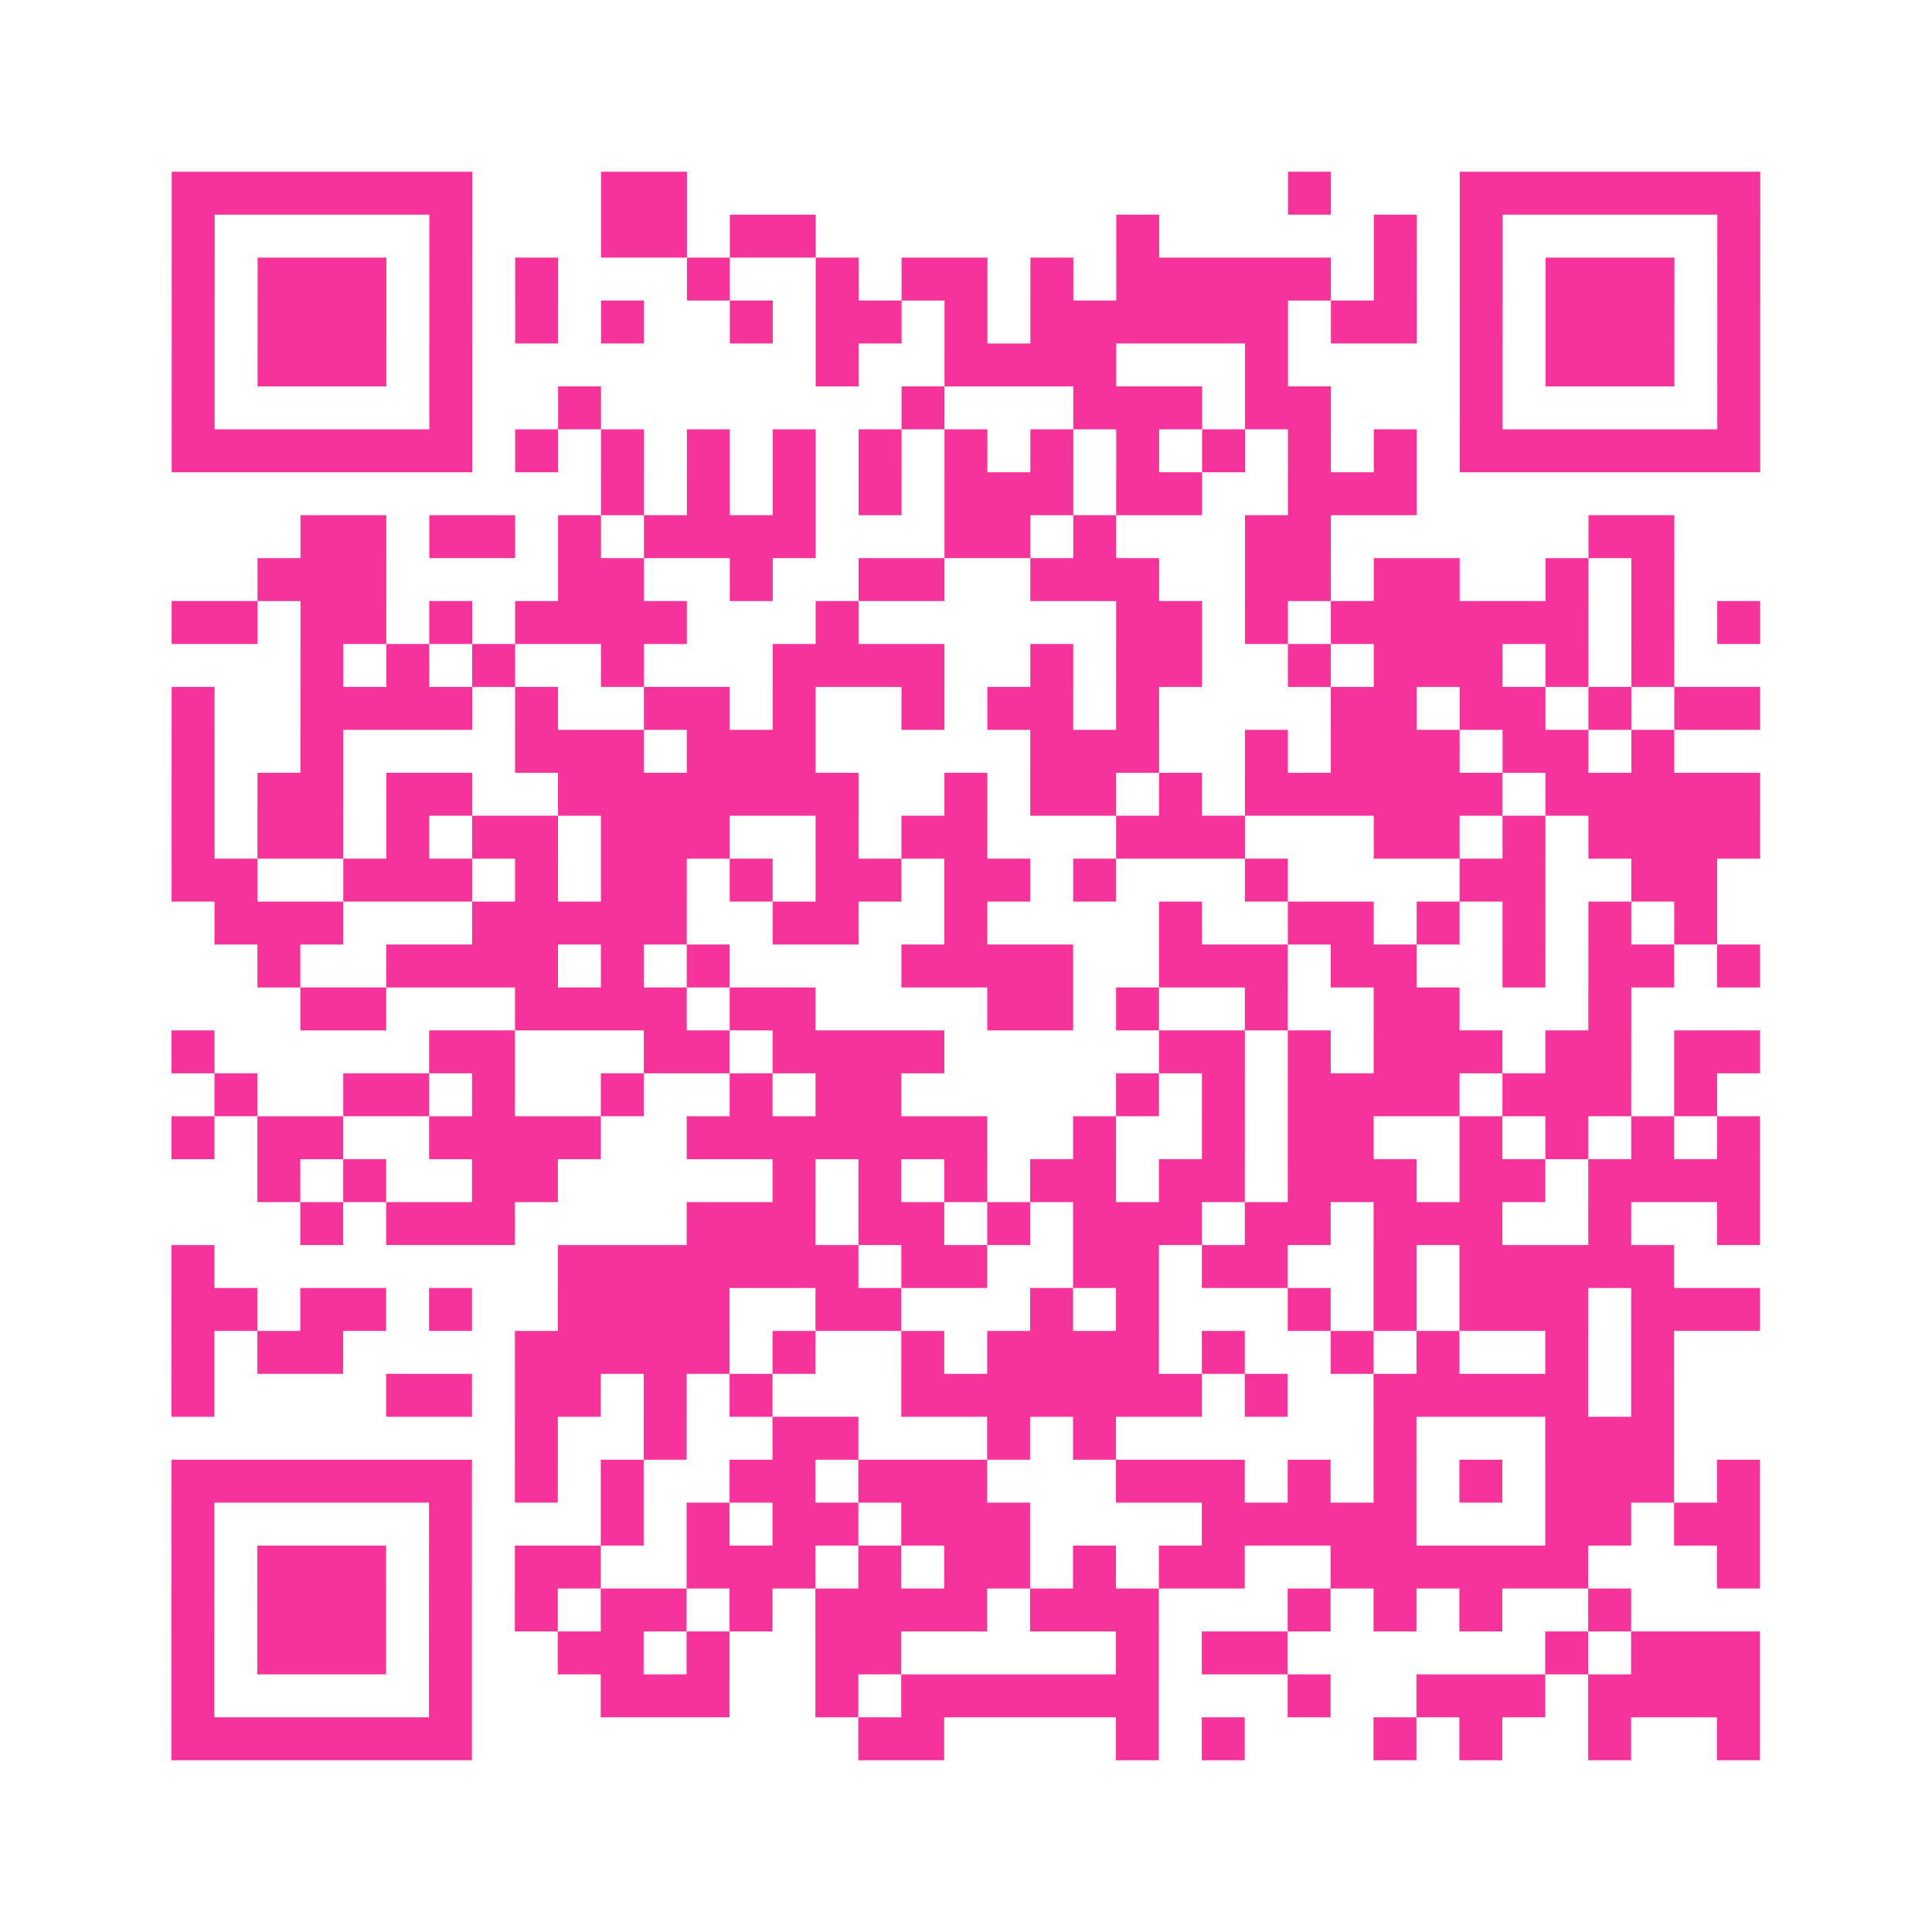 <?xml version="1.0" encoding="UTF-8"?>
<svg xmlns="http://www.w3.org/2000/svg" viewBox="0 0 45 45" class="pyqrcode"><path fill="transparent" d="M0 0h45v45h-45z"/><path stroke="#f6339b" class="pyqrline" d="M4 4.5h7m3 0h2m14 0h1m3 0h7m-37 1h1m5 0h1m3 0h2m1 0h2m7 0h1m5 0h1m1 0h1m5 0h1m-37 1h1m1 0h3m1 0h1m1 0h1m3 0h1m2 0h1m1 0h2m1 0h1m1 0h5m1 0h1m1 0h1m1 0h3m1 0h1m-37 1h1m1 0h3m1 0h1m1 0h1m1 0h1m2 0h1m1 0h2m1 0h1m1 0h6m1 0h2m1 0h1m1 0h3m1 0h1m-37 1h1m1 0h3m1 0h1m8 0h1m2 0h4m3 0h1m4 0h1m1 0h3m1 0h1m-37 1h1m5 0h1m2 0h1m7 0h1m3 0h3m1 0h2m3 0h1m5 0h1m-37 1h7m1 0h1m1 0h1m1 0h1m1 0h1m1 0h1m1 0h1m1 0h1m1 0h1m1 0h1m1 0h1m1 0h1m1 0h7m-27 1h1m1 0h1m1 0h1m1 0h1m1 0h3m1 0h2m2 0h3m-26 1h2m1 0h2m1 0h1m1 0h4m3 0h2m1 0h1m3 0h2m6 0h2m-33 1h3m4 0h2m2 0h1m2 0h2m2 0h3m2 0h2m1 0h2m2 0h1m1 0h1m-35 1h2m1 0h2m1 0h1m1 0h4m3 0h1m6 0h2m1 0h1m1 0h6m1 0h1m1 0h1m-34 1h1m1 0h1m1 0h1m2 0h1m3 0h4m2 0h1m1 0h2m2 0h1m1 0h3m1 0h1m1 0h1m-35 1h1m2 0h4m1 0h1m2 0h2m1 0h1m2 0h1m1 0h2m1 0h1m4 0h2m1 0h2m1 0h1m1 0h2m-37 1h1m2 0h1m4 0h3m1 0h3m5 0h3m2 0h1m1 0h3m1 0h2m1 0h1m-35 1h1m1 0h2m1 0h2m2 0h7m2 0h1m1 0h2m1 0h1m1 0h6m1 0h5m-37 1h1m1 0h2m1 0h1m1 0h2m1 0h3m2 0h1m1 0h2m3 0h3m3 0h2m1 0h1m1 0h4m-37 1h2m2 0h3m1 0h1m1 0h2m1 0h1m1 0h2m1 0h2m1 0h1m3 0h1m4 0h2m2 0h2m-35 1h3m3 0h5m2 0h2m2 0h1m4 0h1m2 0h2m1 0h1m1 0h1m1 0h1m1 0h1m-34 1h1m2 0h4m1 0h1m1 0h1m4 0h4m2 0h3m1 0h2m2 0h1m1 0h2m1 0h1m-34 1h2m3 0h4m1 0h2m4 0h2m1 0h1m2 0h1m2 0h2m3 0h1m-34 1h1m5 0h2m3 0h2m1 0h4m5 0h2m1 0h1m1 0h3m1 0h2m1 0h2m-36 1h1m2 0h2m1 0h1m2 0h1m2 0h1m1 0h2m5 0h1m1 0h1m1 0h4m1 0h3m1 0h1m-36 1h1m1 0h2m2 0h4m2 0h7m2 0h1m2 0h1m1 0h2m2 0h1m1 0h1m1 0h1m1 0h1m-35 1h1m1 0h1m2 0h2m5 0h1m1 0h1m1 0h1m1 0h2m1 0h2m1 0h3m1 0h2m1 0h4m-34 1h1m1 0h3m4 0h3m1 0h2m1 0h1m1 0h3m1 0h2m1 0h3m2 0h1m2 0h1m-37 1h1m8 0h7m1 0h2m2 0h2m1 0h2m2 0h1m1 0h5m-35 1h2m1 0h2m1 0h1m2 0h4m2 0h2m3 0h1m1 0h1m3 0h1m1 0h1m1 0h3m1 0h3m-37 1h1m1 0h2m4 0h5m1 0h1m2 0h1m1 0h4m1 0h1m2 0h1m1 0h1m2 0h1m1 0h1m-35 1h1m4 0h2m1 0h2m1 0h1m1 0h1m3 0h7m1 0h1m2 0h5m1 0h1m-27 1h1m2 0h1m2 0h2m3 0h1m1 0h1m6 0h1m3 0h3m-35 1h7m1 0h1m1 0h1m2 0h2m1 0h3m3 0h3m1 0h1m1 0h1m1 0h1m1 0h3m1 0h1m-37 1h1m5 0h1m3 0h1m1 0h1m1 0h2m1 0h3m4 0h5m3 0h2m1 0h2m-37 1h1m1 0h3m1 0h1m1 0h2m2 0h3m1 0h1m1 0h2m1 0h1m1 0h2m2 0h6m3 0h1m-37 1h1m1 0h3m1 0h1m1 0h1m1 0h2m1 0h1m1 0h4m1 0h3m3 0h1m1 0h1m1 0h1m2 0h1m-34 1h1m1 0h3m1 0h1m2 0h2m1 0h1m2 0h2m5 0h1m1 0h2m6 0h1m1 0h3m-37 1h1m5 0h1m3 0h3m2 0h1m1 0h6m3 0h1m2 0h3m1 0h4m-37 1h7m9 0h2m4 0h1m1 0h1m3 0h1m1 0h1m2 0h1m2 0h1"/></svg>
